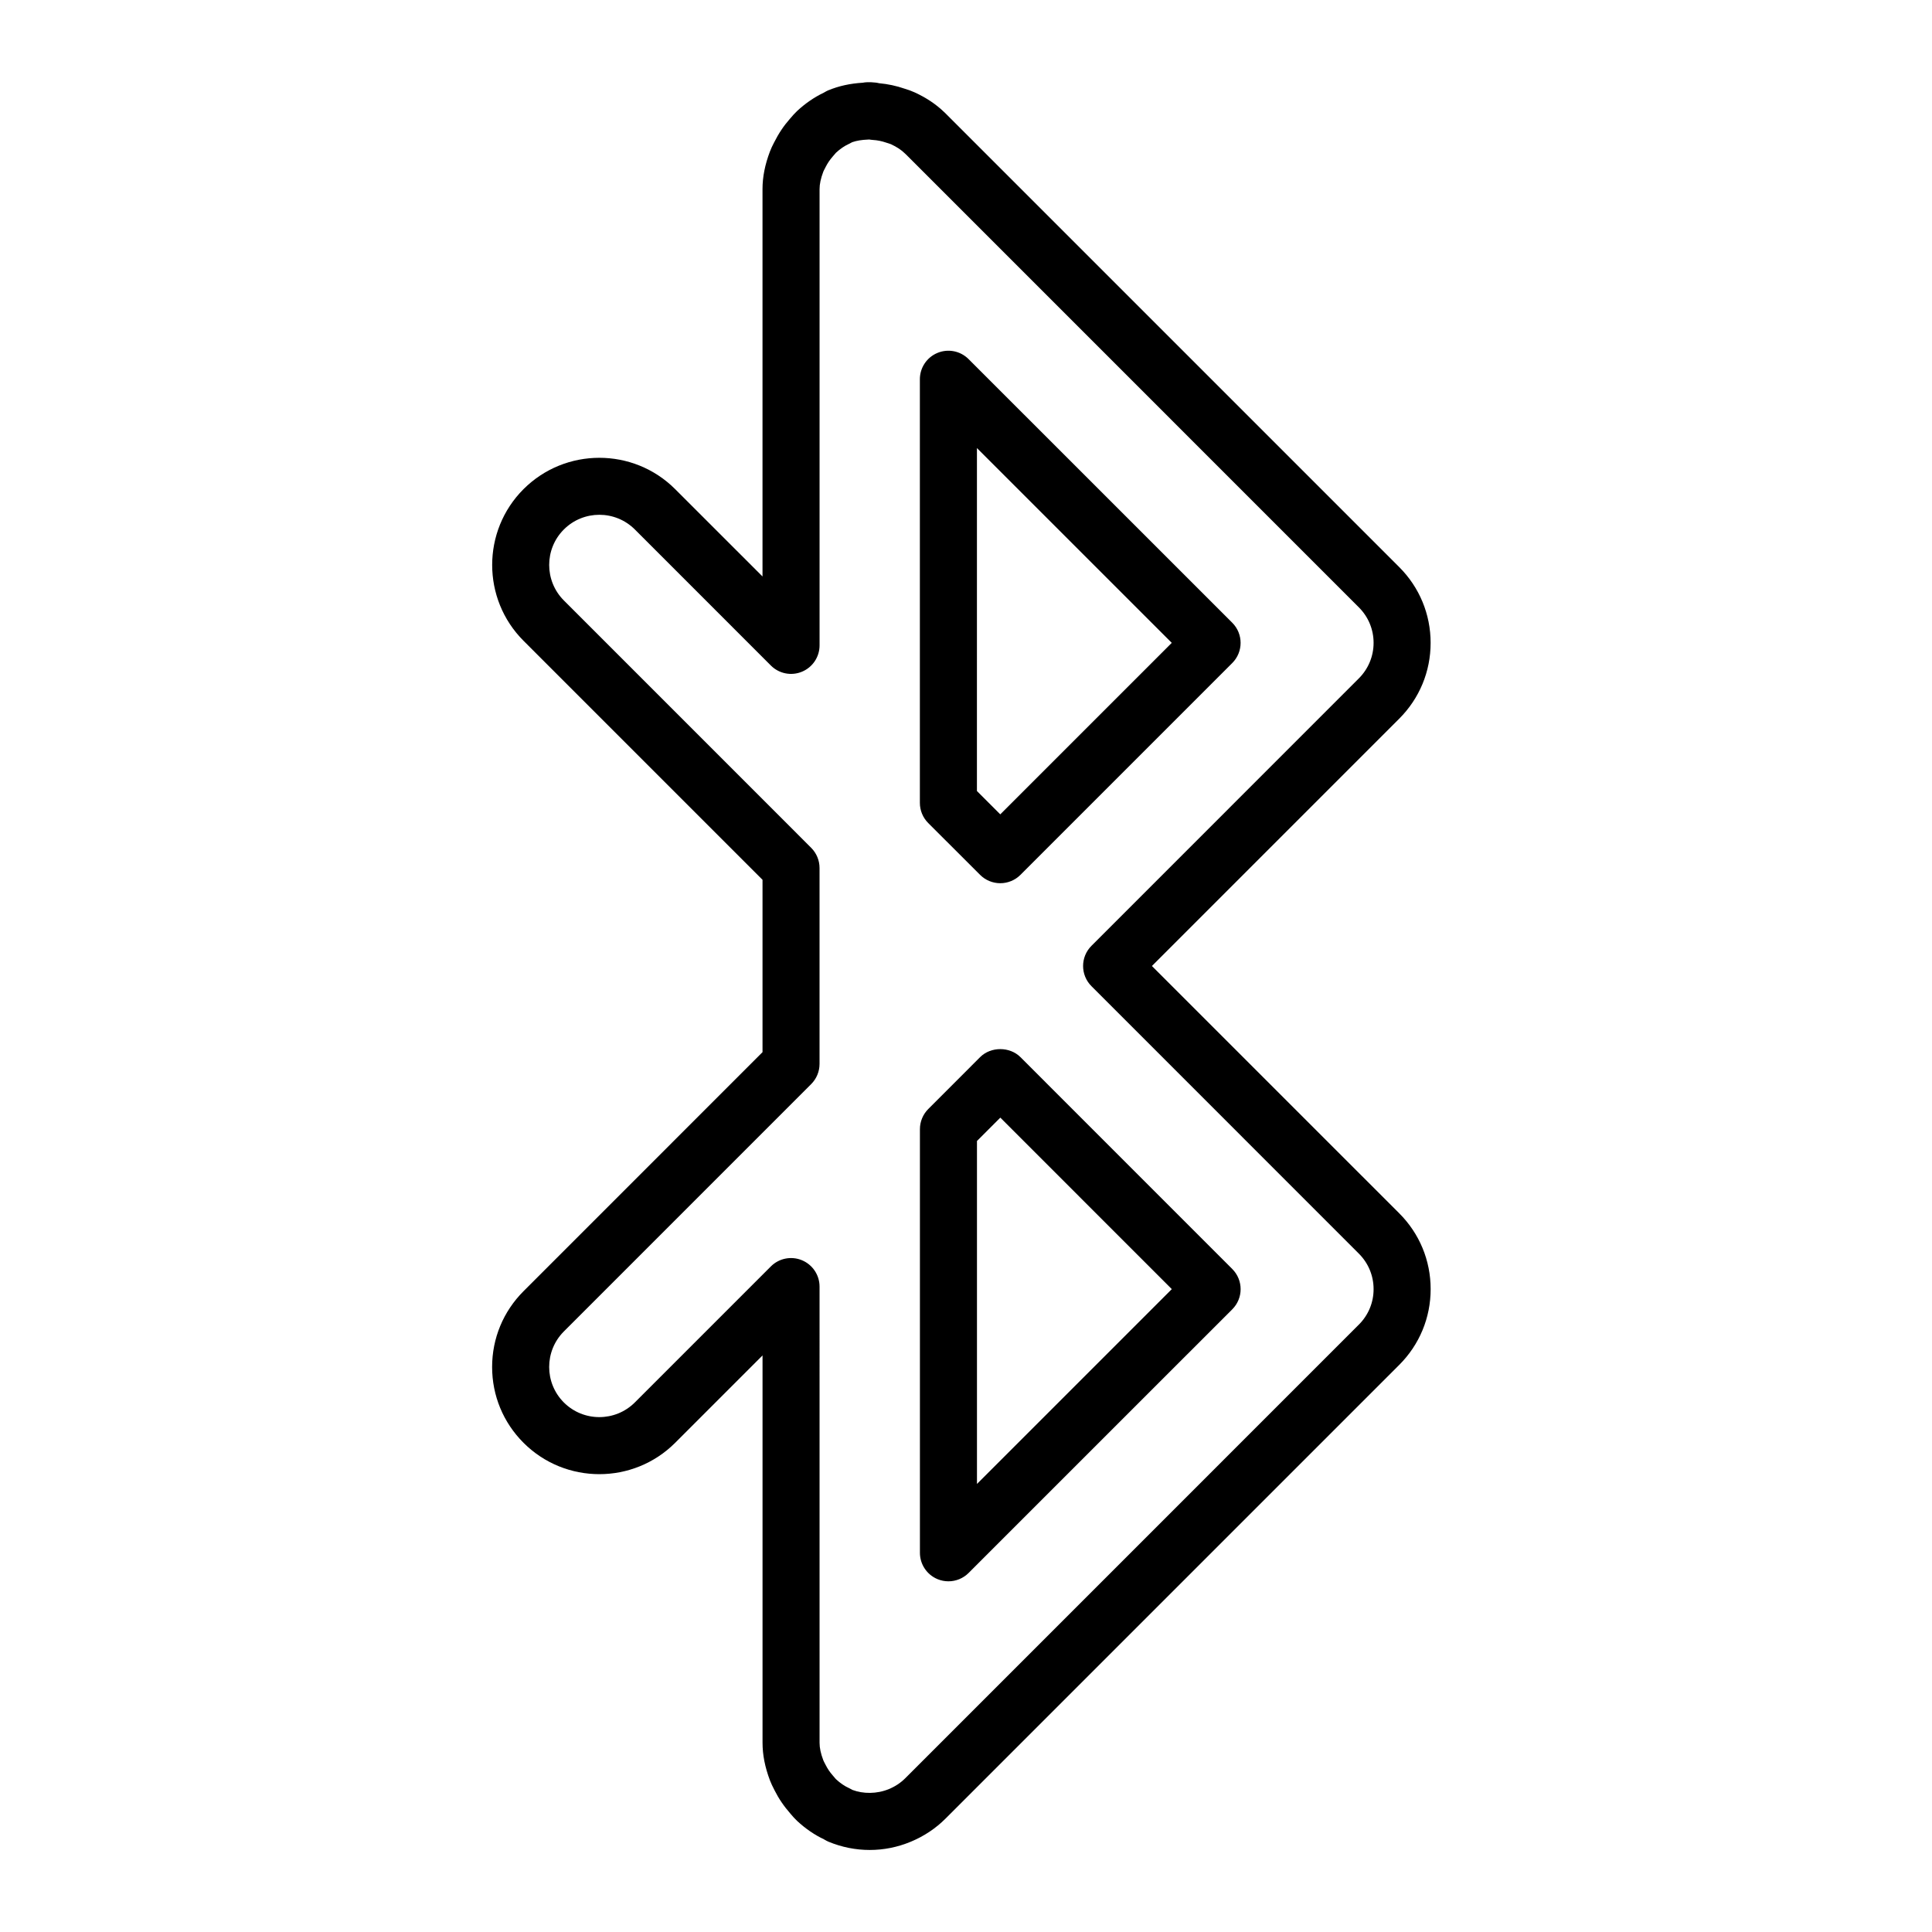 <?xml version="1.0" encoding="UTF-8"?>
<!-- Uploaded to: ICON Repo, www.iconrepo.com, Generator: ICON Repo Mixer Tools -->
<svg fill="#000000" width="800px" height="800px" version="1.1" viewBox="144 144 512 512" xmlns="http://www.w3.org/2000/svg">
 <g>
  <path d="m449.27 400 65.531-65.535c5.371-5.367 8.328-12.504 8.328-20.094 0-7.586-2.957-14.727-8.328-20.094l-120.46-120.46c-0.047-0.039-0.09-0.086-0.141-0.121-2.144-2.07-4.691-3.773-7.723-5.176-0.734-0.348-1.48-0.609-2.719-1.008-2.207-0.766-4.5-1.254-6.801-1.457-0.945-0.258-3.148-0.387-4.312-0.133-3.34 0.203-6.301 0.84-9.203 2.035-0.156 0.07-0.312 0.145-0.473 0.23-0.258 0.125-0.48 0.258-0.656 0.371-2.519 1.203-4.883 2.832-7.039 4.828-0.621 0.574-1.16 1.184-1.977 2.144-1.613 1.832-2.922 3.777-4.191 6.297-0.398 0.77-0.77 1.535-1.074 2.344-1.32 3.492-1.961 6.746-1.961 9.957v102.64l-23.148-23.141c-11.078-11.074-29.102-11.074-40.188 0-11.074 11.078-11.074 29.105 0 40.184l63.34 63.344v45.676l-63.336 63.348c-5.367 5.367-8.324 12.5-8.324 20.086 0 7.594 2.957 14.727 8.324 20.094 11.082 11.082 29.105 11.078 40.184 0l23.156-23.156v102.64c0 3.203 0.641 6.457 1.953 9.949 0.312 0.828 0.684 1.582 1.254 2.699 1.09 2.172 2.402 4.117 4.297 6.281 0.527 0.625 1.062 1.23 1.684 1.809 2.223 2.062 4.66 3.719 7.106 4.863 0.055 0.035 0.105 0.066 0.16 0.102 0.348 0.211 0.727 0.402 1.094 0.555 3.477 1.43 7.133 2.16 10.867 2.16 3.723 0 7.387-0.734 10.883-2.191 3.496-1.457 6.609-3.523 9.23-6.156l120.2-120.2c5.371-5.367 8.328-12.5 8.328-20.086 0-7.594-2.957-14.727-8.328-20.094zm-79.895 218.12c0 0.004 0.004 0.004 0.012 0.004-0.004 0.004-0.012 0.004-0.012-0.004zm0.012 0.008c0.004 0.004 0.004 0.004 0 0 0.004 0.004 0.004 0.004 0 0zm134.73-123.1-120.21 120.22c-1.219 1.219-2.672 2.188-4.324 2.867-3.223 1.34-6.848 1.301-9.699 0.223-0.293-0.172-0.605-0.336-0.84-0.449-1.23-0.555-2.371-1.336-3.481-2.367-0.168-0.156-0.297-0.328-0.441-0.504l-0.465-0.543c-0.746-0.848-1.355-1.754-1.863-2.766-0.012-0.02-0.23-0.453-0.242-0.469-0.125-0.25-0.266-0.492-0.371-0.762-0.676-1.785-0.988-3.254-0.988-4.629l-0.004-120.89c0-3.055-1.84-5.809-4.664-6.984-2.828-1.176-6.082-0.523-8.238 1.637l-36.051 36.051c-5.188 5.18-13.629 5.184-18.812 0-5.184-5.184-5.184-13.621 0-18.809l65.551-65.562c1.414-1.414 2.211-3.34 2.211-5.344v-51.922c0-2.004-0.797-3.926-2.211-5.344l-65.547-65.562c-5.184-5.184-5.184-13.629 0-18.809 5.184-5.188 13.621-5.184 18.812 0l36.051 36.059c2.156 2.16 5.41 2.816 8.238 1.637 2.828-1.168 4.664-3.926 4.664-6.984v-120.89c0-1.371 0.312-2.836 0.992-4.644 0.102-0.262 0.238-0.492 0.363-0.734 0.012-0.023 0.238-0.465 0.246-0.488 0.504-1.004 1.113-1.906 1.867-2.769l0.449-0.523c0.141-0.172 0.273-0.344 0.434-0.5 1.125-1.043 2.273-1.824 3.508-2.383 0.277-0.125 0.539-0.262 0.797-0.414 1.152-0.402 2.488-0.625 4.168-0.691 0.109-0.004 0.223-0.012 0.332-0.02 0.297 0.051 0.629 0.098 0.996 0.121 1.199 0.074 2.328 0.309 3.43 0.684l1.305 0.43c1.586 0.734 2.816 1.551 3.742 2.473 0.105 0.105 0.223 0.215 0.344 0.324l119.95 119.96c2.516 2.516 3.898 5.856 3.898 9.402s-1.387 6.891-3.898 9.406l-70.871 70.887c-2.953 2.953-2.953 7.734 0 10.688l70.871 70.887c2.516 2.516 3.898 5.856 3.898 9.406 0.004 3.543-1.383 6.883-3.898 9.395z"/>
  <path d="m414.43 424.15c-2.832-2.832-7.856-2.832-10.688 0l-13.742 13.75c-1.414 1.414-2.211 3.34-2.211 5.344v112.26c0 3.055 1.84 5.809 4.664 6.984 0.938 0.387 1.918 0.574 2.891 0.574 1.969 0 3.898-0.766 5.344-2.211l69.875-69.867c2.953-2.953 2.953-7.734 0-10.688zm-11.523 113.11v-90.887l6.188-6.191 45.445 45.449z"/>
  <path d="m403.74 375.85c1.414 1.414 3.34 2.211 5.344 2.211 2.004 0 3.926-0.797 5.344-2.211l56.129-56.133c2.953-2.953 2.953-7.738 0-10.688l-69.879-69.867c-2.156-2.16-5.406-2.816-8.238-1.637-2.828 1.168-4.664 3.926-4.664 6.984v112.26c0 2.004 0.797 3.926 2.211 5.344zm-0.84-113.11 51.629 51.625-45.445 45.449-6.188-6.188z"/>
 </g>
</svg>
